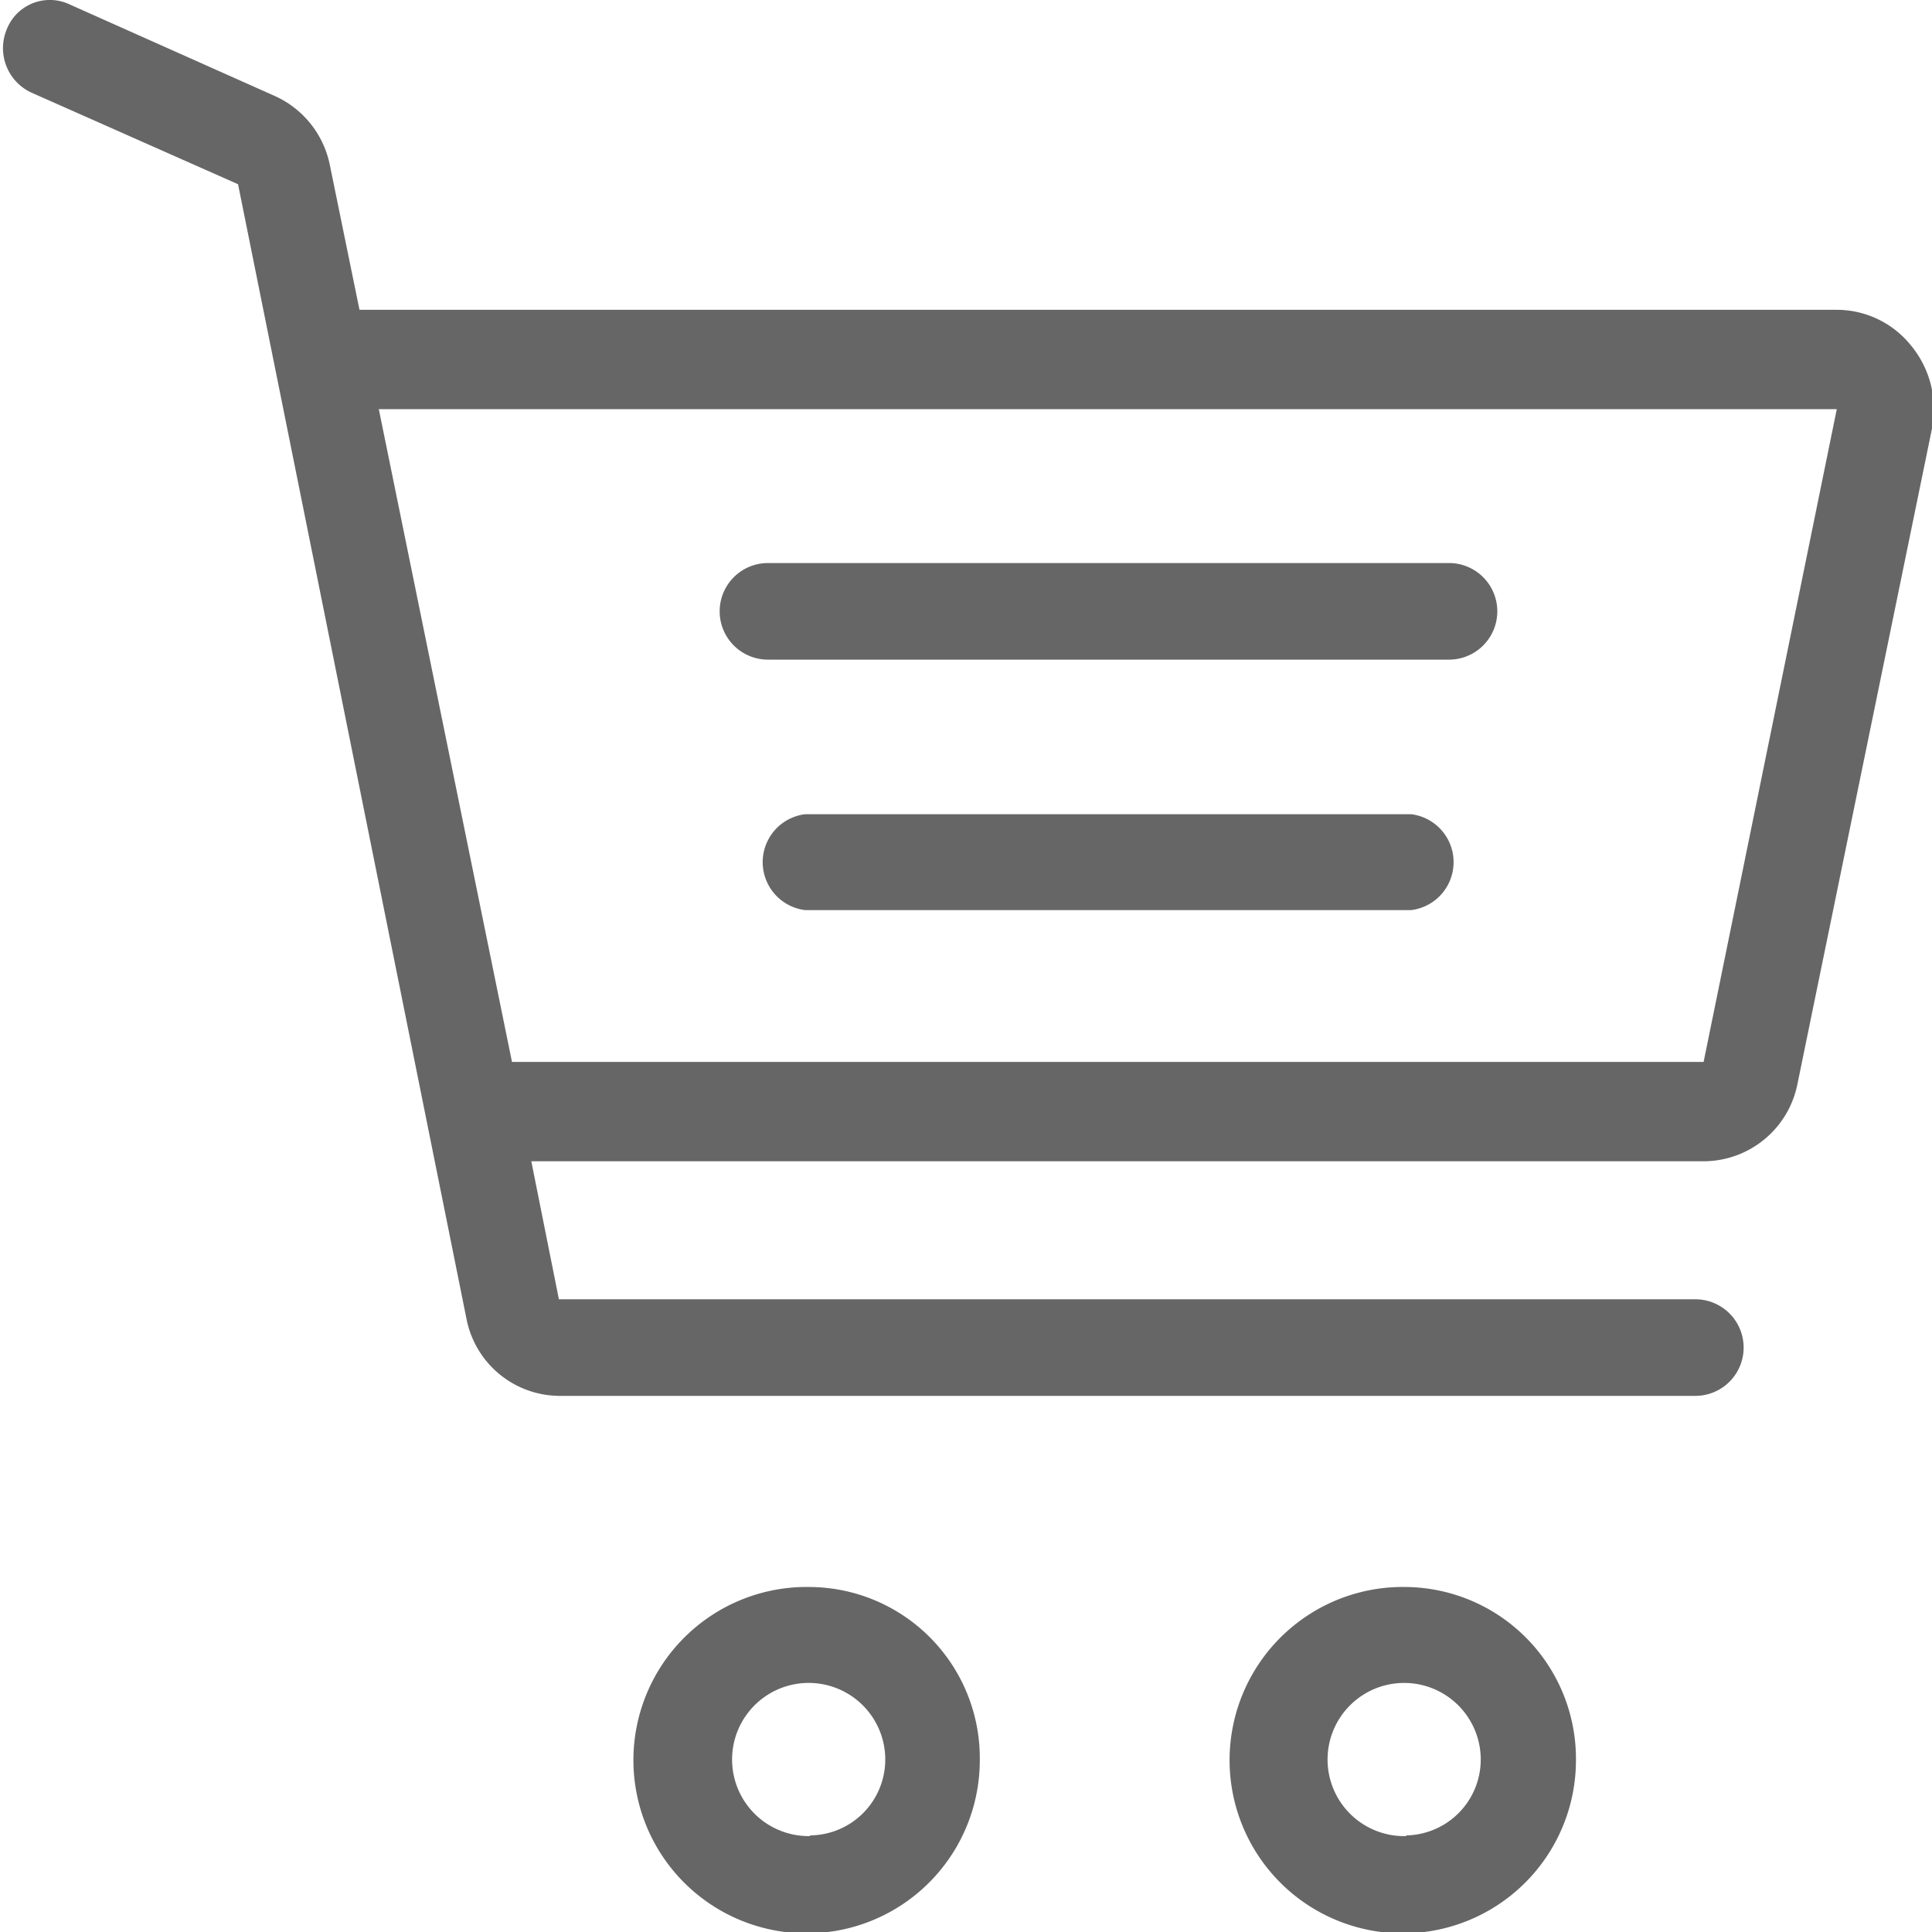 <svg xmlns="http://www.w3.org/2000/svg" viewBox="0 0 28 28"><defs><style>.cls-1{fill:#666;}</style></defs><title>資產 1</title><g id="圖層_2" data-name="圖層 2"><g id="圖層_1-2" data-name="圖層 1"><path class="cls-1" d="M11.74,23a2.51,2.51,0,1,0,2.46,2.5A2.48,2.48,0,0,0,11.74,23Zm0,3.61a1.11,1.11,0,1,1,1.09-1.11A1.1,1.1,0,0,1,11.74,26.6Z"/><path class="cls-1" d="M20.38,23a2.51,2.51,0,1,0,2.46,2.5A2.49,2.49,0,0,0,20.38,23Zm0,3.61a1.11,1.11,0,1,1,1.08-1.11A1.1,1.1,0,0,1,20.38,26.6Z"/><path class="cls-1" d="M11.13,9.56H21a.7.7,0,0,0,0-1.4H11.13a.7.7,0,0,0,0,1.4Z"/><path class="cls-1" d="M20.45,11.8H11.67a.7.7,0,0,0,0,1.39h8.78a.7.7,0,0,0,0-1.39Z"/><path class="cls-1" d="M27.69,5a1.38,1.38,0,0,0-1.07-.51H5.21L4.78,2.39a1.4,1.4,0,0,0-.8-1L1,.06a.67.67,0,0,0-.9.36.71.71,0,0,0,.35.92l3,1.33L6.76,19.11A1.38,1.38,0,0,0,8.1,20.23H24.57a.7.7,0,0,0,0-1.4H8.1l-.4-2h17a1.39,1.39,0,0,0,1.35-1.12L28,6.21A1.45,1.45,0,0,0,27.69,5Zm-3,10.39H7.42L5.49,5.93H26.62Z"/></g></g></svg>